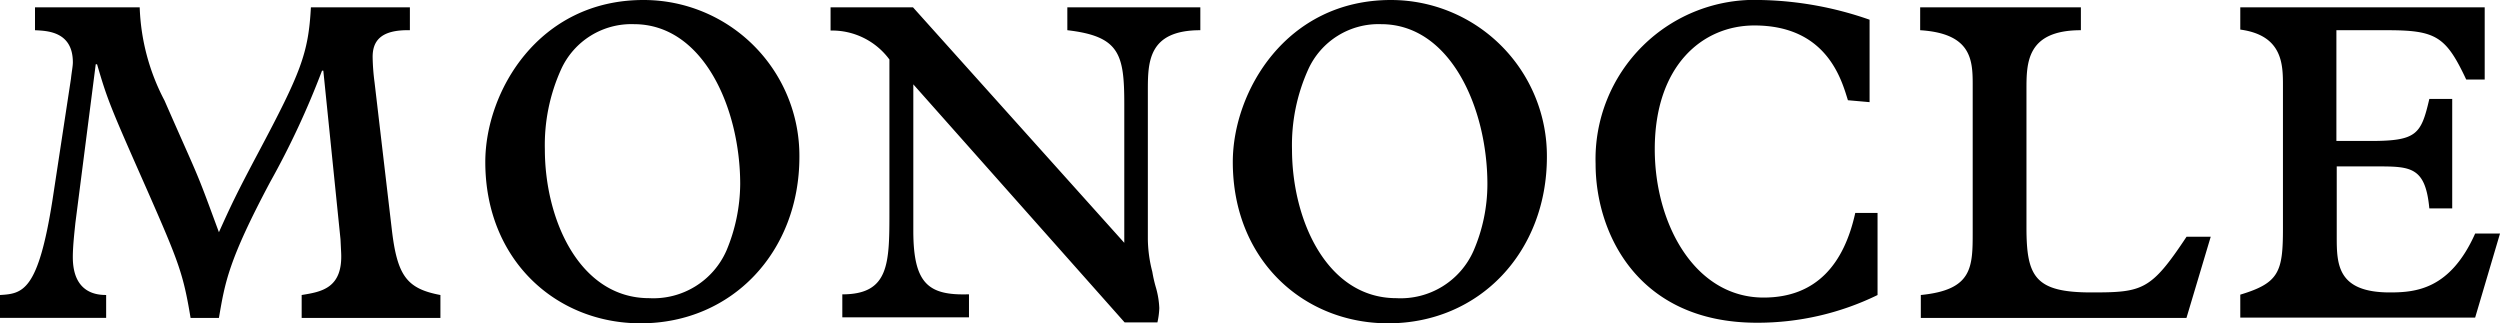 <svg xmlns="http://www.w3.org/2000/svg" width="150" height="19.399" viewBox="0 0 150 19.399"><defs><clipPath id="a"><path d="M0 19.399h150v-19.4H0Z"/></clipPath></defs><g clip-path="url(#a)"><path d="M8.382.439a12.9 12.9 0 0 0 1.489 5.594c1.773 4.049 1.852 4.087 2.673 6.3l.591 1.6c.706-1.565 1.033-2.271 2.331-4.716 2.597-4.883 3.037-6.01 3.188-8.778h5.939v1.374c-1.776-.038-2.235.67-2.235 1.6a13 13 0 0 0 .115 1.527l1.031 8.789c.325 2.826.9 3.589 2.921 3.972v1.374H18.1V17.7c1.184-.19 2.481-.4 2.368-2.56l-.038-.782-1.031-10.119h-.077a50 50 0 0 1-3.113 6.683c-2.519 4.735-2.709 6.034-3.074 8.154h-1.7c-.436-2.637-.704-3.343-2.591-7.637-2.239-5.063-2.39-5.424-3.02-7.582h-.08l-1.222 9.526c-.038.4-.153 1.337-.153 2.044 0 2.2 1.488 2.272 2 2.272v1.374H0V17.7c1.374-.077 2.292-.23 3.151-5.709l1.108-7.275c.036-.363.113-.745.113-.974 0-1.89-1.6-1.89-2.272-1.929V.439Zm35.209 14.588a4.79 4.79 0 0 1-4.64 2.863c-4.16 0-6.26-4.678-6.26-8.935a11 11 0 0 1 .975-4.793 4.63 4.63 0 0 1 4.369-2.712c4.162 0 6.377 5.041 6.377 9.605a10.5 10.5 0 0 1-.821 3.972M38.608 0c-6.3 0-9.49 5.5-9.49 9.718 0 5.9 4.259 9.681 9.318 9.681 5.5 0 9.528-4.3 9.528-9.986A9.347 9.347 0 0 0 38.608 0m16.171.439 12.678 14.13V6.263c0-3-.266-4.087-3.417-4.45V.439h7.98v1.374c-3.149 0-3.149 1.929-3.149 3.666v8.9a8.2 8.2 0 0 0 .268 1.929 8 8 0 0 0 .23.992 5.2 5.2 0 0 1 .189 1.184 4.6 4.6 0 0 1-.113.86h-1.967L54.799 5.061v8.778c0 3.19.9 3.9 3.34 3.819v1.381h-7.6v-1.378c2.826 0 2.826-1.852 2.826-5V3.57a4.27 4.27 0 0 0-3.531-1.737V.439Zm33.643 14.588a4.78 4.78 0 0 1-4.64 2.863c-4.162 0-6.262-4.678-6.262-8.935a11 11 0 0 1 .975-4.793 4.63 4.63 0 0 1 4.372-2.712c4.161 0 6.377 5.041 6.377 9.605a10.1 10.1 0 0 1-.822 3.972M83.458 0c-6.3 0-9.49 5.5-9.49 9.718 0 5.9 4.259 9.681 9.318 9.681 5.5 0 9.528-4.3 9.528-9.986A9.36 9.36 0 0 0 83.458 0m28.717 6.129-1.3-.115c-.381-1.222-1.258-4.486-5.613-4.486-3.113 0-5.976 2.405-5.976 7.426 0 4.487 2.407 8.9 6.53 8.9 3.19 0 4.832-2.043 5.5-5.078h1.337v4.926a16.4 16.4 0 0 1-7.236 1.662c-7.162 0-9.681-5.384-9.681-9.528a9.55 9.55 0 0 1 9.948-9.835 20.9 20.9 0 0 1 6.491 1.182Zm12.678-5.69v1.374c-3.265 0-3.265 1.967-3.265 3.571v8.267c0 2.959.514 3.895 3.895 3.895 3.074 0 3.57-.113 5.709-3.34h1.451l-1.455 4.869h-15.939V17.7c3.113-.307 3.113-1.662 3.113-3.821v-8.84c0-1.488-.116-3.036-3.152-3.226V.439Zm24.229 0v4.335h-1.108c-1.222-2.598-1.813-2.961-4.757-2.961h-3.033v6.645h2.043c2.788 0 3.037-.4 3.533-2.52h1.373v6.568h-1.373c-.23-2.482-1.108-2.521-3.113-2.521h-2.443v4.221c0 1.66.038 3.34 3.189 3.34 1.566 0 3.627-.19 5.116-3.532H150l-1.491 5.041h-14.092v-1.376c2.33-.7 2.56-1.373 2.56-3.97V5.156c0-1.262 0-3.036-2.56-3.381V.439Z"/></g></svg>